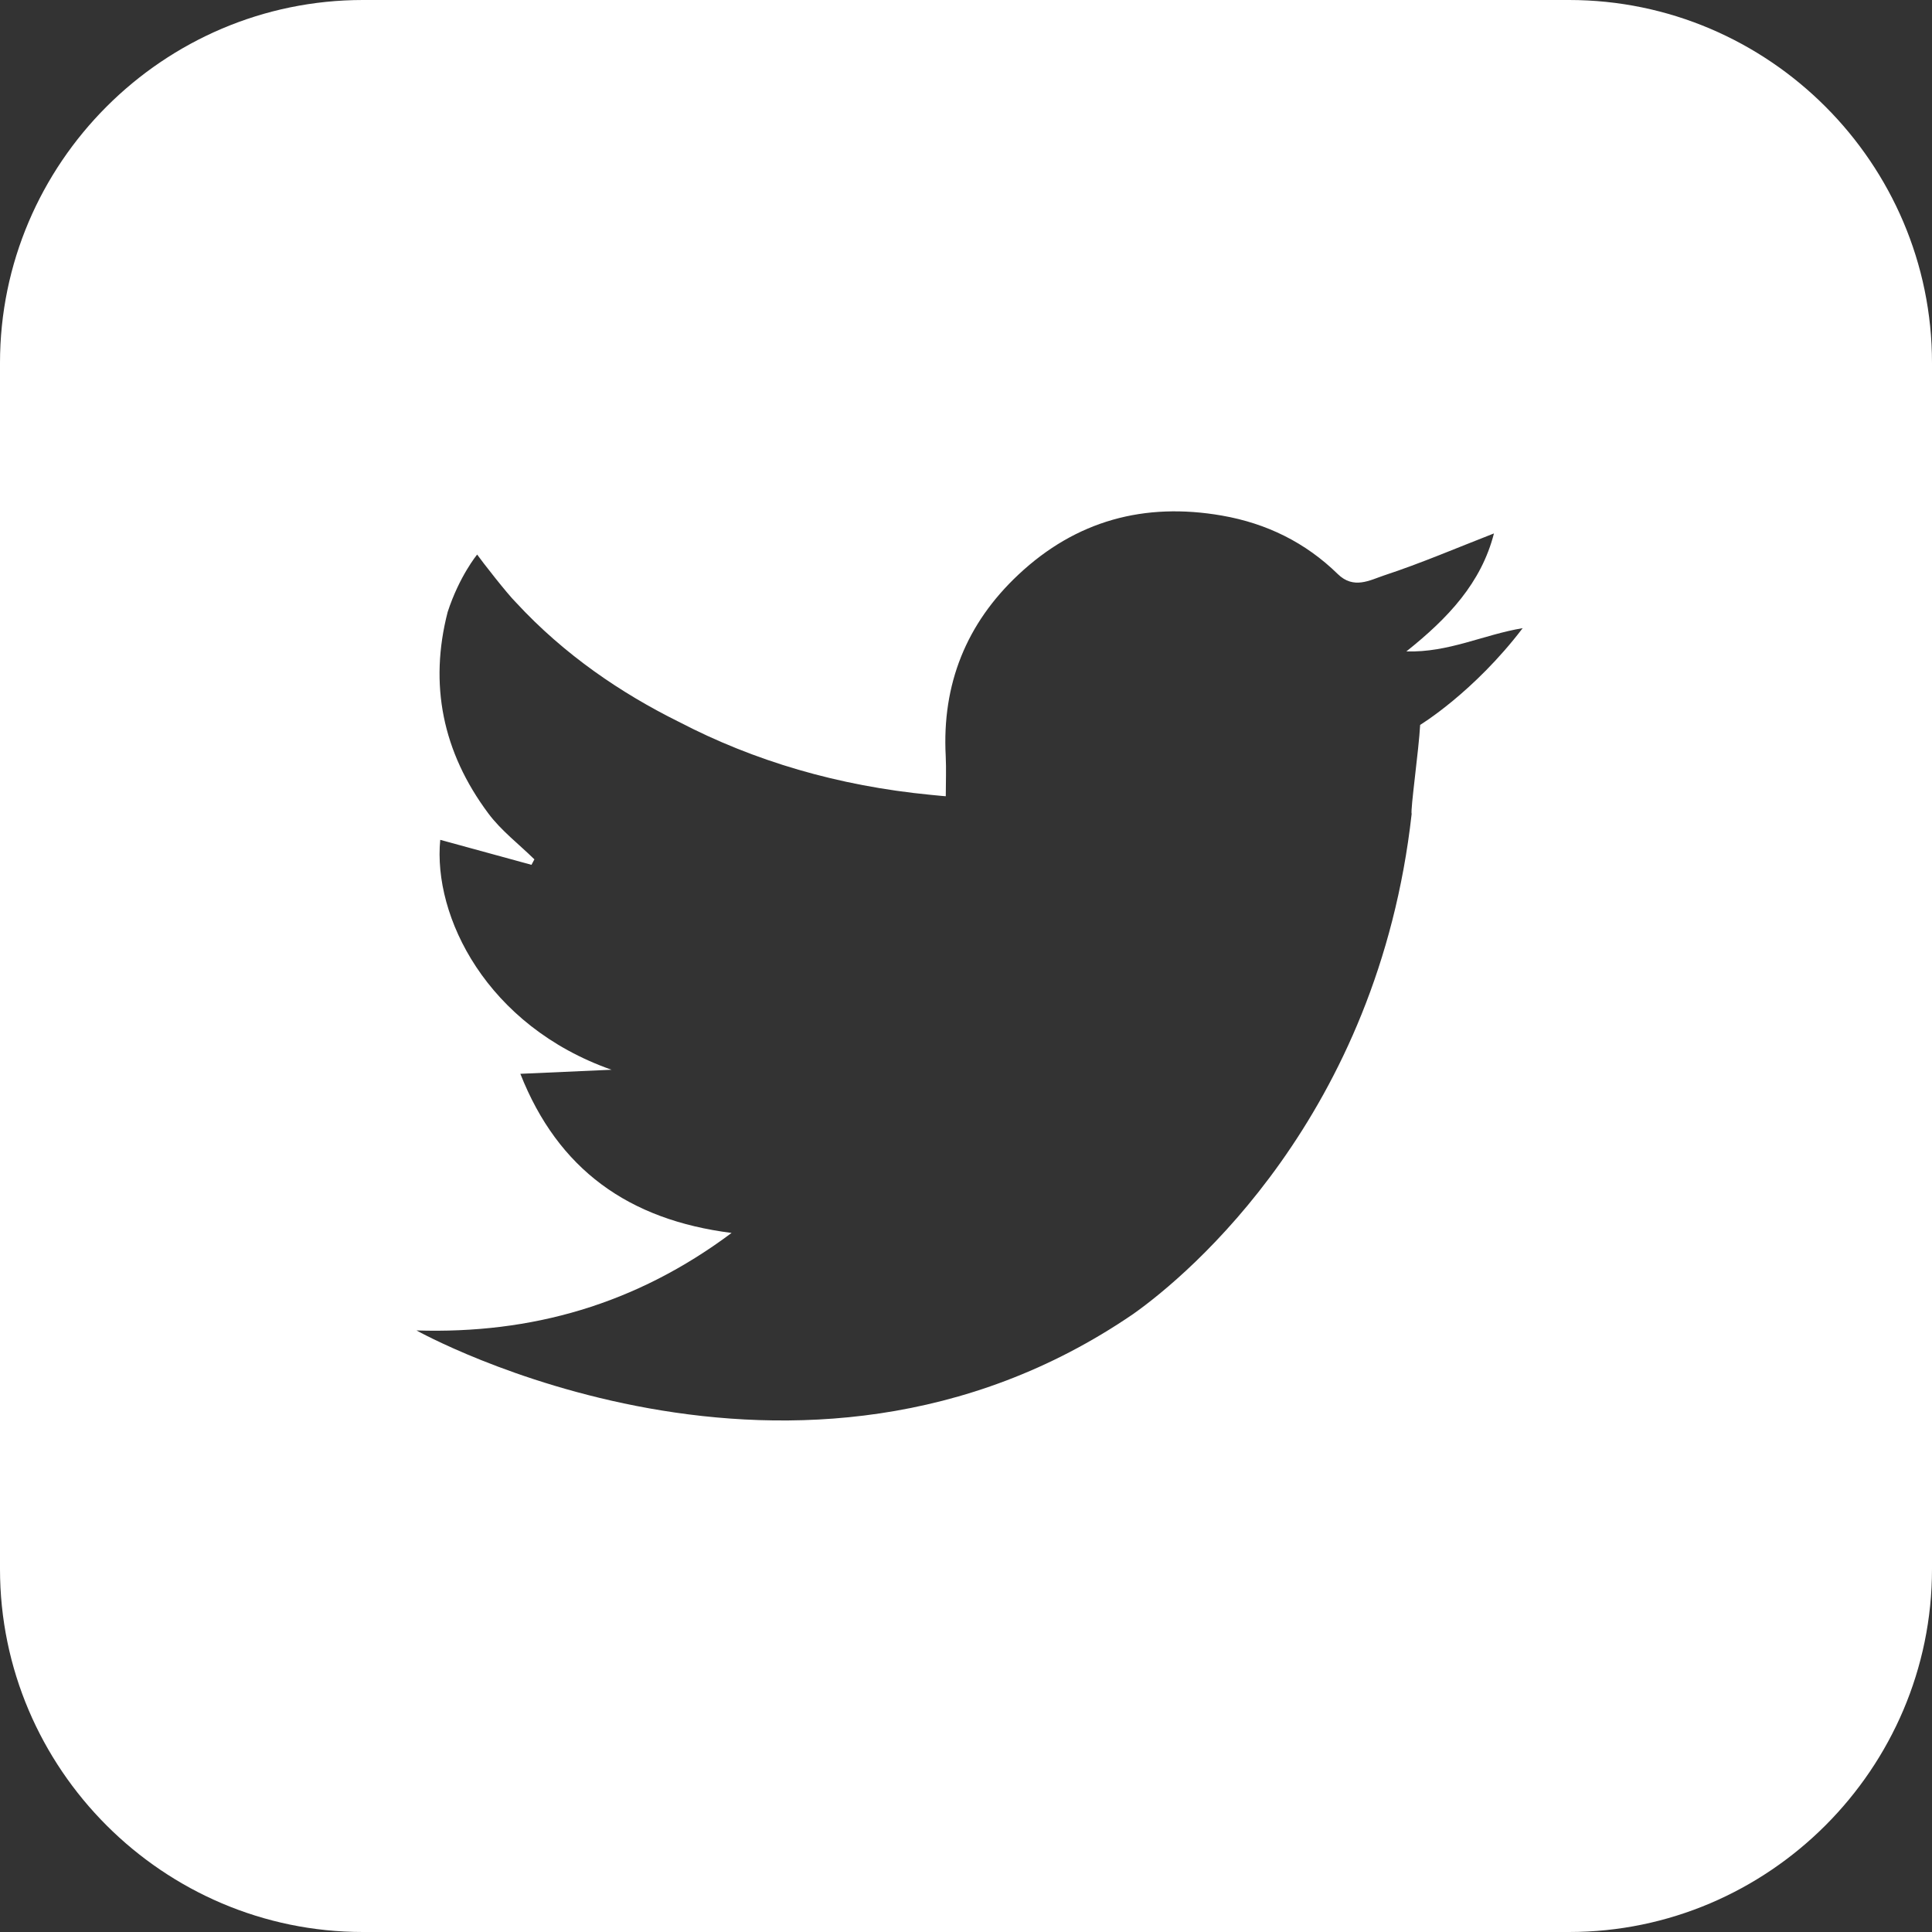 <svg width="30" height="30" viewBox="0 0 30 30" fill="none" xmlns="http://www.w3.org/2000/svg">
<rect x="0" y="0" width="30" height="30" fill="#333333" stroke="none"/>
<path fill-rule="evenodd" clip-rule="evenodd" d="M22.052 11.256C22.031 11.648 21.899 12.575 21.92 12.639C21.396 17.322 18.464 19.792 17.596 20.404C12.386 23.968 6.469 20.66 6.469 20.66V20.659C8.25 20.715 9.872 20.257 11.36 19.145C9.76 18.942 8.666 18.16 8.08 16.674C8.587 16.651 9.042 16.631 9.496 16.611C7.555 15.928 6.721 14.23 6.836 13.041C7.307 13.17 7.78 13.299 8.253 13.429C8.268 13.401 8.283 13.372 8.298 13.344C8.058 13.108 7.782 12.898 7.583 12.631C6.87 11.675 6.662 10.627 6.951 9.504C7.133 8.945 7.409 8.611 7.409 8.611C7.483 8.716 7.879 9.224 8.009 9.352C8.765 10.172 9.656 10.77 10.536 11.206C11.714 11.82 13.017 12.203 14.449 12.342C14.601 12.358 14.686 12.364 14.686 12.364C14.686 12.143 14.695 11.94 14.685 11.739C14.626 10.623 15.005 9.68 15.816 8.921C16.709 8.084 17.77 7.796 18.974 8.006C19.668 8.127 20.272 8.424 20.773 8.914C21.02 9.156 21.273 9.008 21.495 8.934C22.063 8.747 22.615 8.51 23.198 8.283C23.001 9.052 22.486 9.599 21.838 10.115C22.494 10.135 23.035 9.855 23.644 9.754C22.885 10.751 22.052 11.256 22.052 11.256ZM24.365 0H5.635C2.535 0 -6.10352e-05 2.536 -6.10352e-05 5.635V24.365C-6.10352e-05 27.465 2.535 30 5.635 30H24.365C27.465 30 30 27.465 30 24.365V5.635C30 2.536 27.465 0 24.365 0Z" fill="white"/>
</svg>
